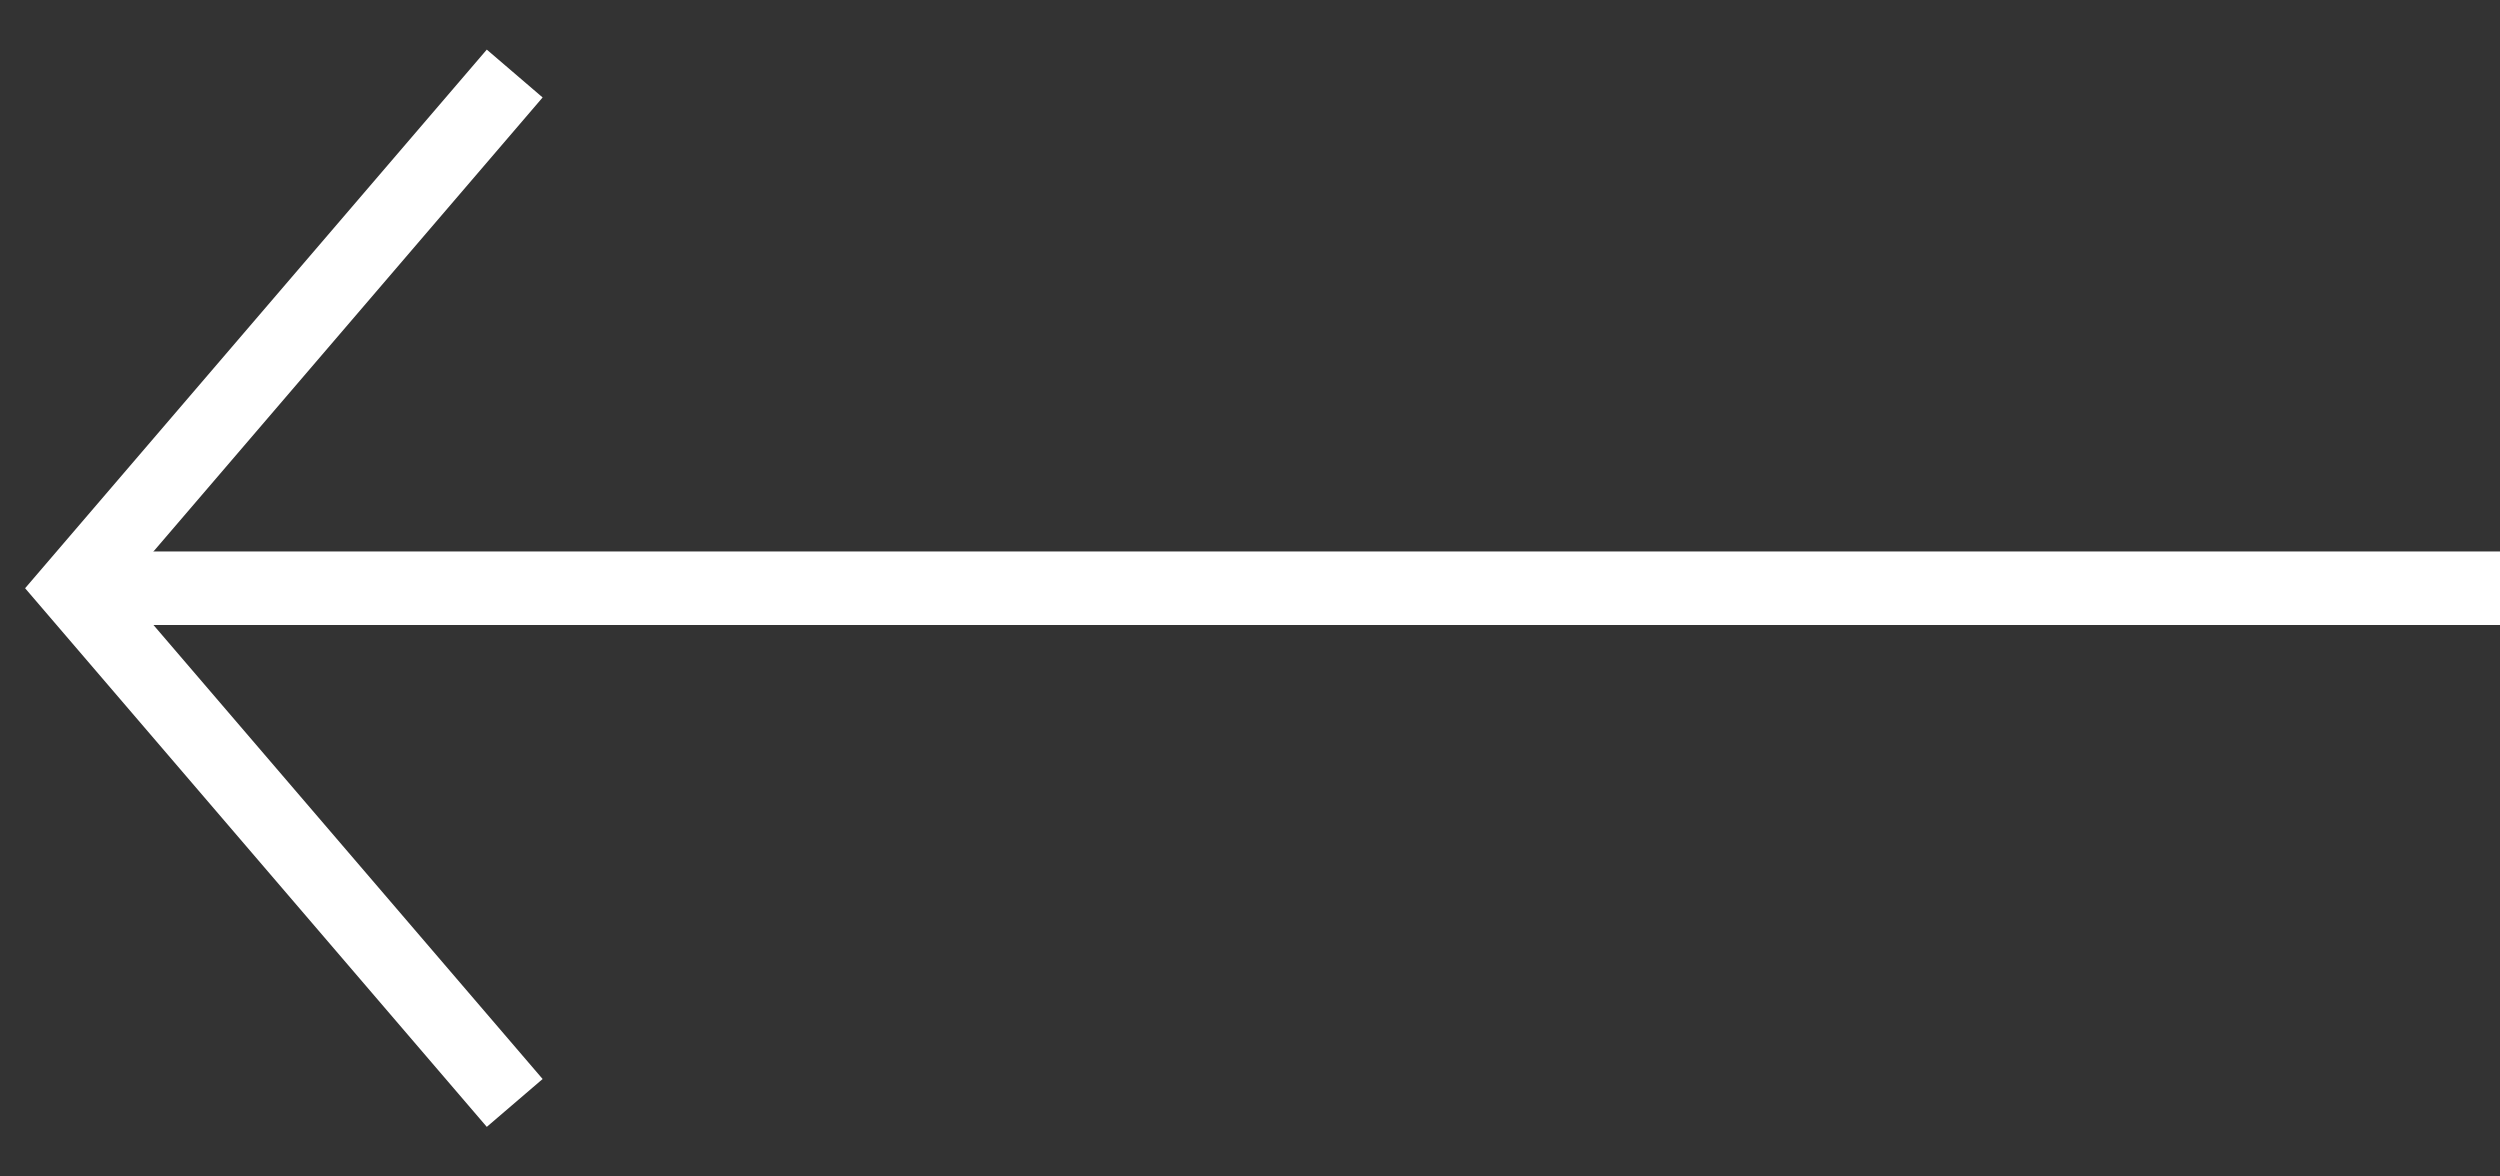 <svg width="34" height="16" viewBox="0 0 34 16" fill="none" xmlns="http://www.w3.org/2000/svg">
<rect x="0" y="0" width="34" height="16" fill="#333333" stroke="none"/>
<path d="M34 8H1.013" stroke="white"/>
<path d="M7 1L1 8L7 15" stroke="white"/>
</svg>
